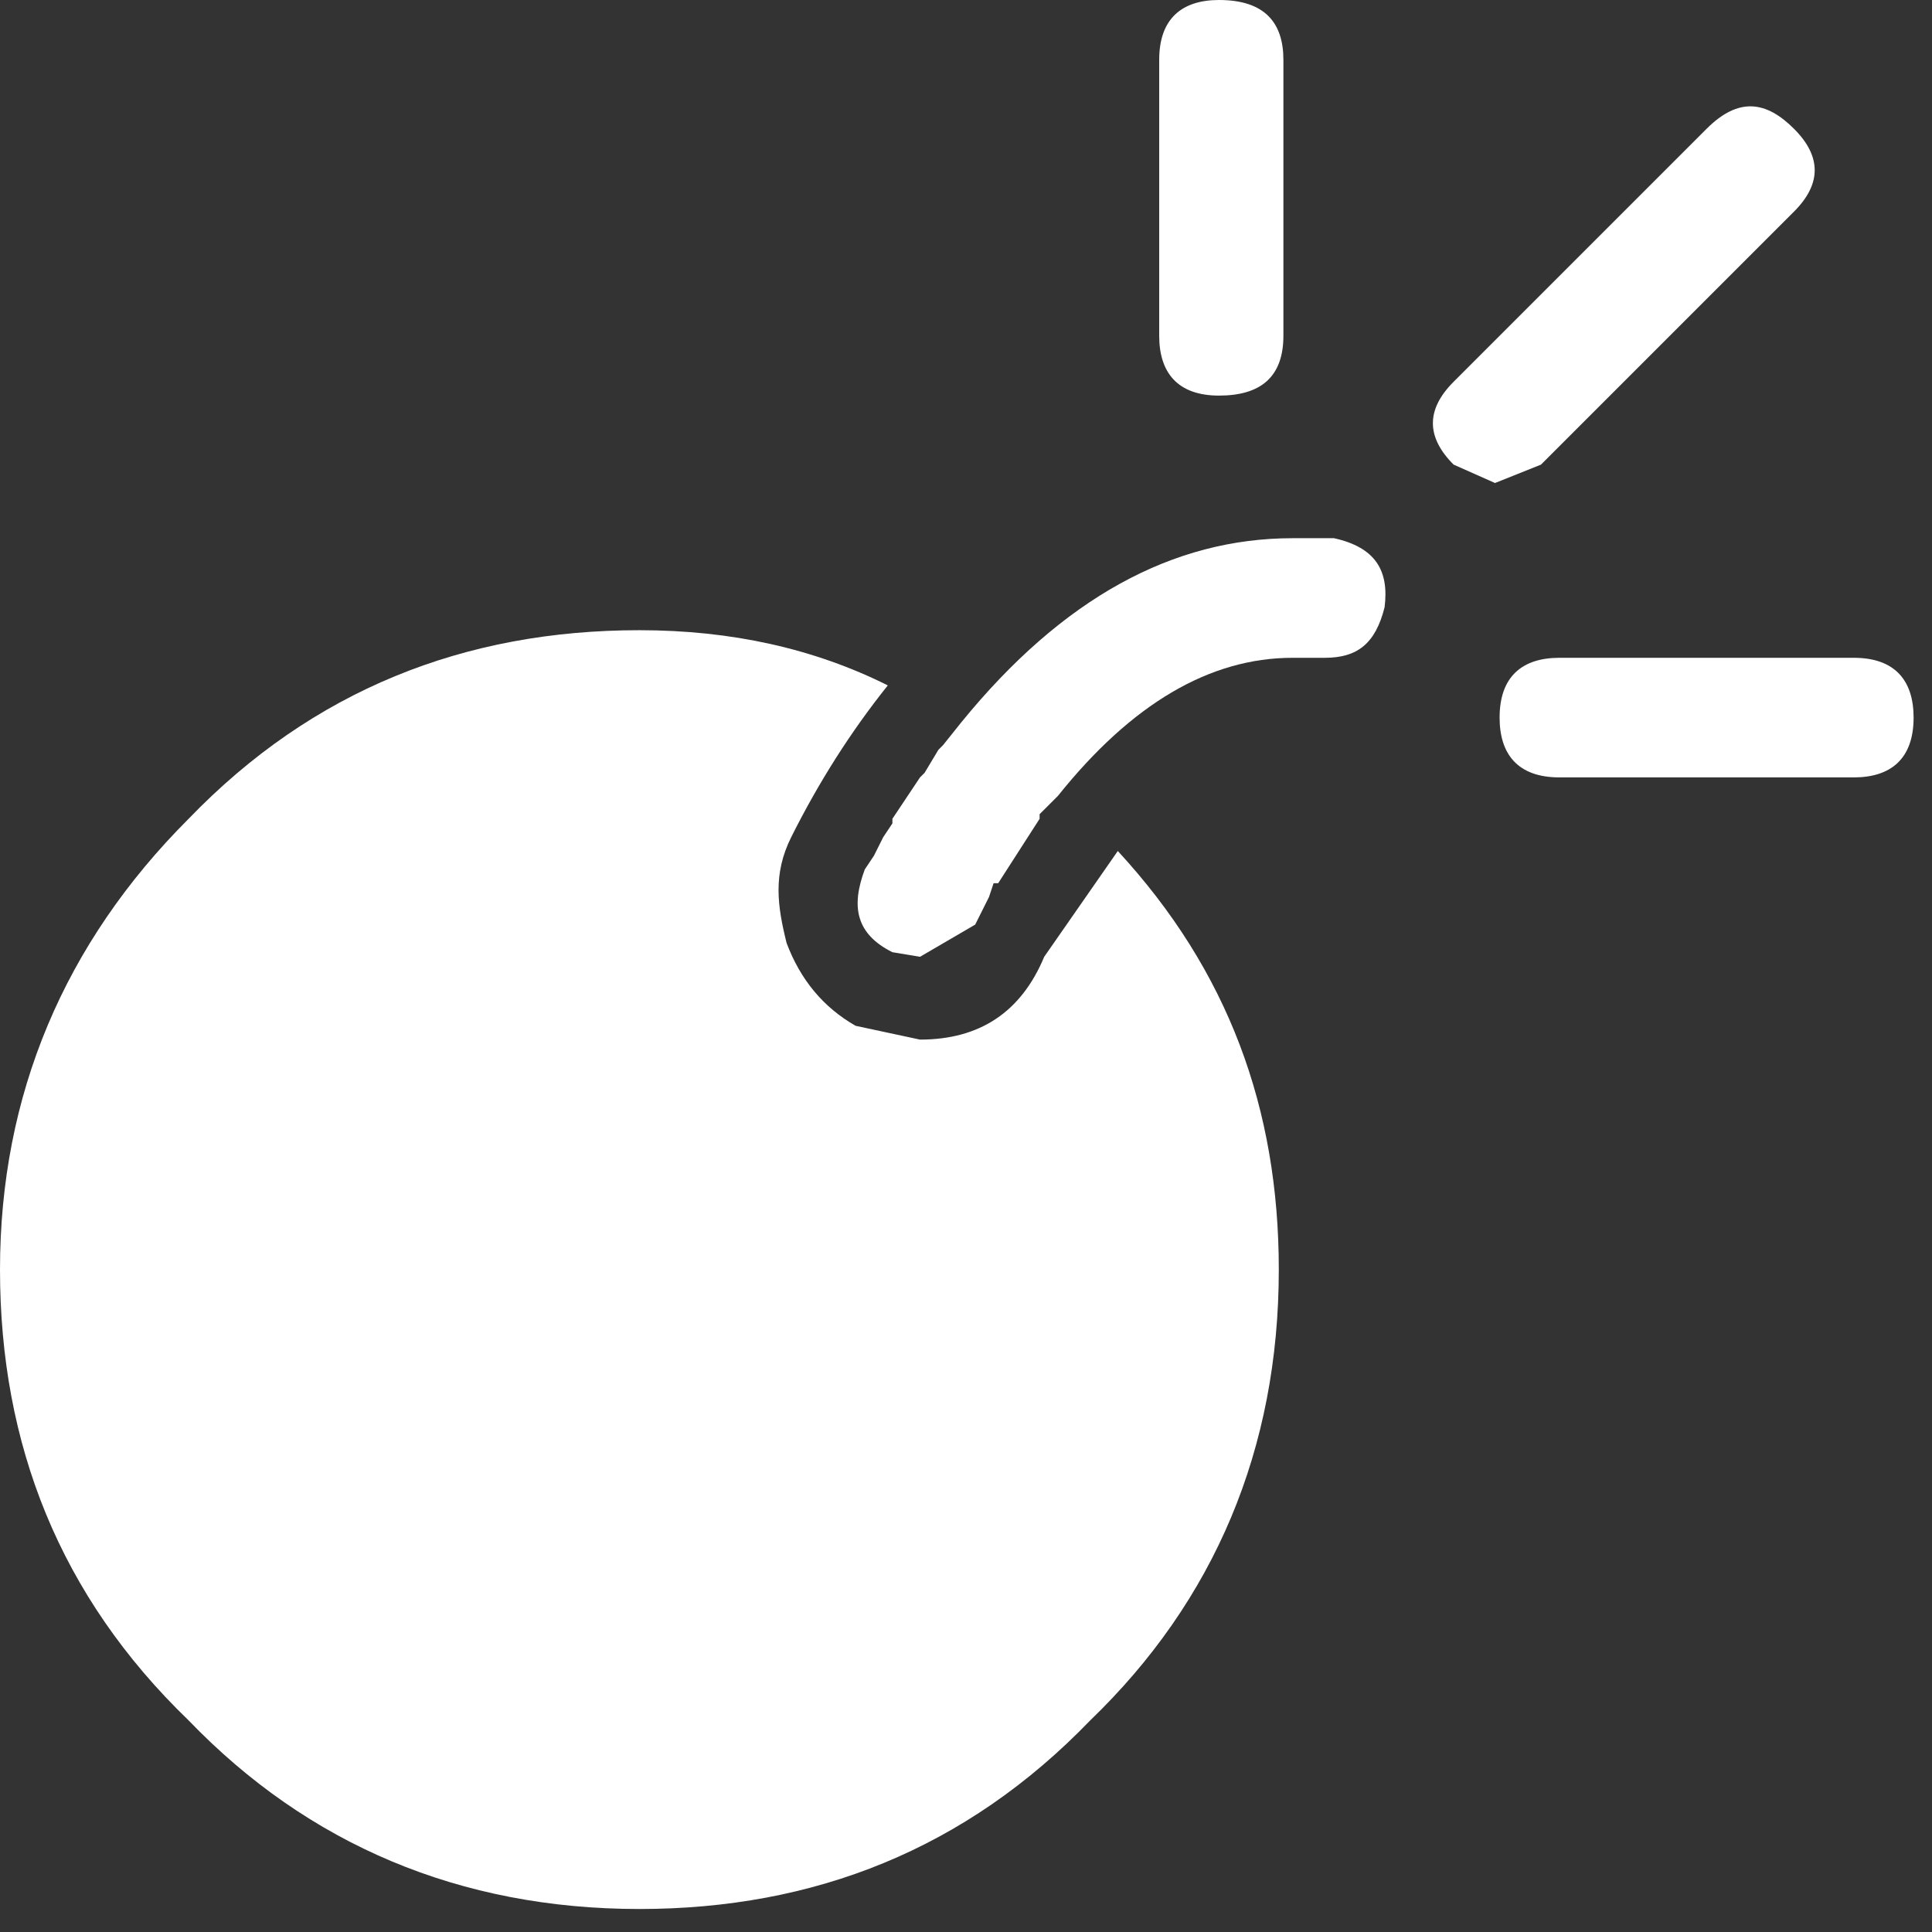 <?xml version="1.0" encoding="utf-8"?>
<svg version="1.1" id="Layer_1"
xmlns="http://www.w3.org/2000/svg"
xmlns:xlink="http://www.w3.org/1999/xlink"
width="21px" height="21px"
xml:space="preserve">
<rect width="100%" height="100%" fill="#333333" stroke="none"/>
<g id="ShapeID_16" transform="matrix(1, 0, 0, 1, -5, -5)" >
<path 
style="fill:#FFFFFF;fill-opacity:1" d="M21.25 10.25L21.75 10.05L24.5 7.3C24.8 7 24.8 6.7 24.5 6.4C24.2 6.1 23.9 6.05 23.55 6.4L20.8 9.15C20.5 9.45 20.5 9.75 20.8 10.05L21.25 10.25" />
<path 
style="fill:#FFFFFF;fill-opacity:1" d="M25.8 12.8C25.8 12.4 25.6 12.15 25.15 12.15L21.95 12.15C21.55 12.15 21.3 12.35 21.3 12.8C21.3 13.2 21.5 13.45 21.95 13.45L25.15 13.45C25.55 13.45 25.8 13.25 25.8 12.8" />
<path 
style="fill:#FFFFFF;fill-opacity:1" d="M18.95 5.65C18.95 5.25 18.75 5 18.25 5C17.85 5 17.6 5.2 17.6 5.65L17.6 8.65C17.6 9.05 17.8 9.3 18.25 9.3C18.7 9.3 18.95 9.1 18.95 8.65L18.95 5.65" />
<path 
style="fill:#FFFFFF;fill-opacity:1" d="M11.95 25.75C13.85 25.75 15.5 25.1 16.85 23.7C18.2 22.4 18.9 20.75 18.9 18.8C18.9 17.05 18.35 15.55 17.15 14.25L16.35 15.4C16.1 16 15.65 16.3 15 16.3L14.3 16.15C13.95 15.95 13.7 15.65 13.55 15.25C13.45 14.85 13.4 14.5 13.6 14.1C13.9 13.5 14.25 12.95 14.65 12.45C13.85 12.05 12.95 11.85 11.95 11.85C10.05 11.85 8.4 12.5 7.05 13.9C5.7 15.25 5 16.9 5 18.8C5 20.7 5.65 22.35 7.05 23.7C8.35 25.05 10 25.75 11.95 25.75" />
<path 
style="fill:#FFFFFF;fill-opacity:1" d="M19.4 12.15C19.75 12.15 19.95 12 20.05 11.6C20.1 11.2 19.95 10.95 19.5 10.85L19.05 10.85C17.75 10.85 16.55 11.5 15.45 12.85L15.25 13.1L15.2 13.15L15.05 13.4L15 13.45L14.7 13.9L14.7 13.95L14.6 14.1L14.5 14.3L14.4 14.45C14.25 14.85 14.3 15.15 14.7 15.35L15 15.4L15.6 15.05L15.75 14.75L15.8 14.6L15.85 14.6L16.3 13.9L16.3 13.85L16.5 13.65C17.3 12.65 18.15 12.15 19.05 12.15L19.4 12.15" />
</g>
</svg>
